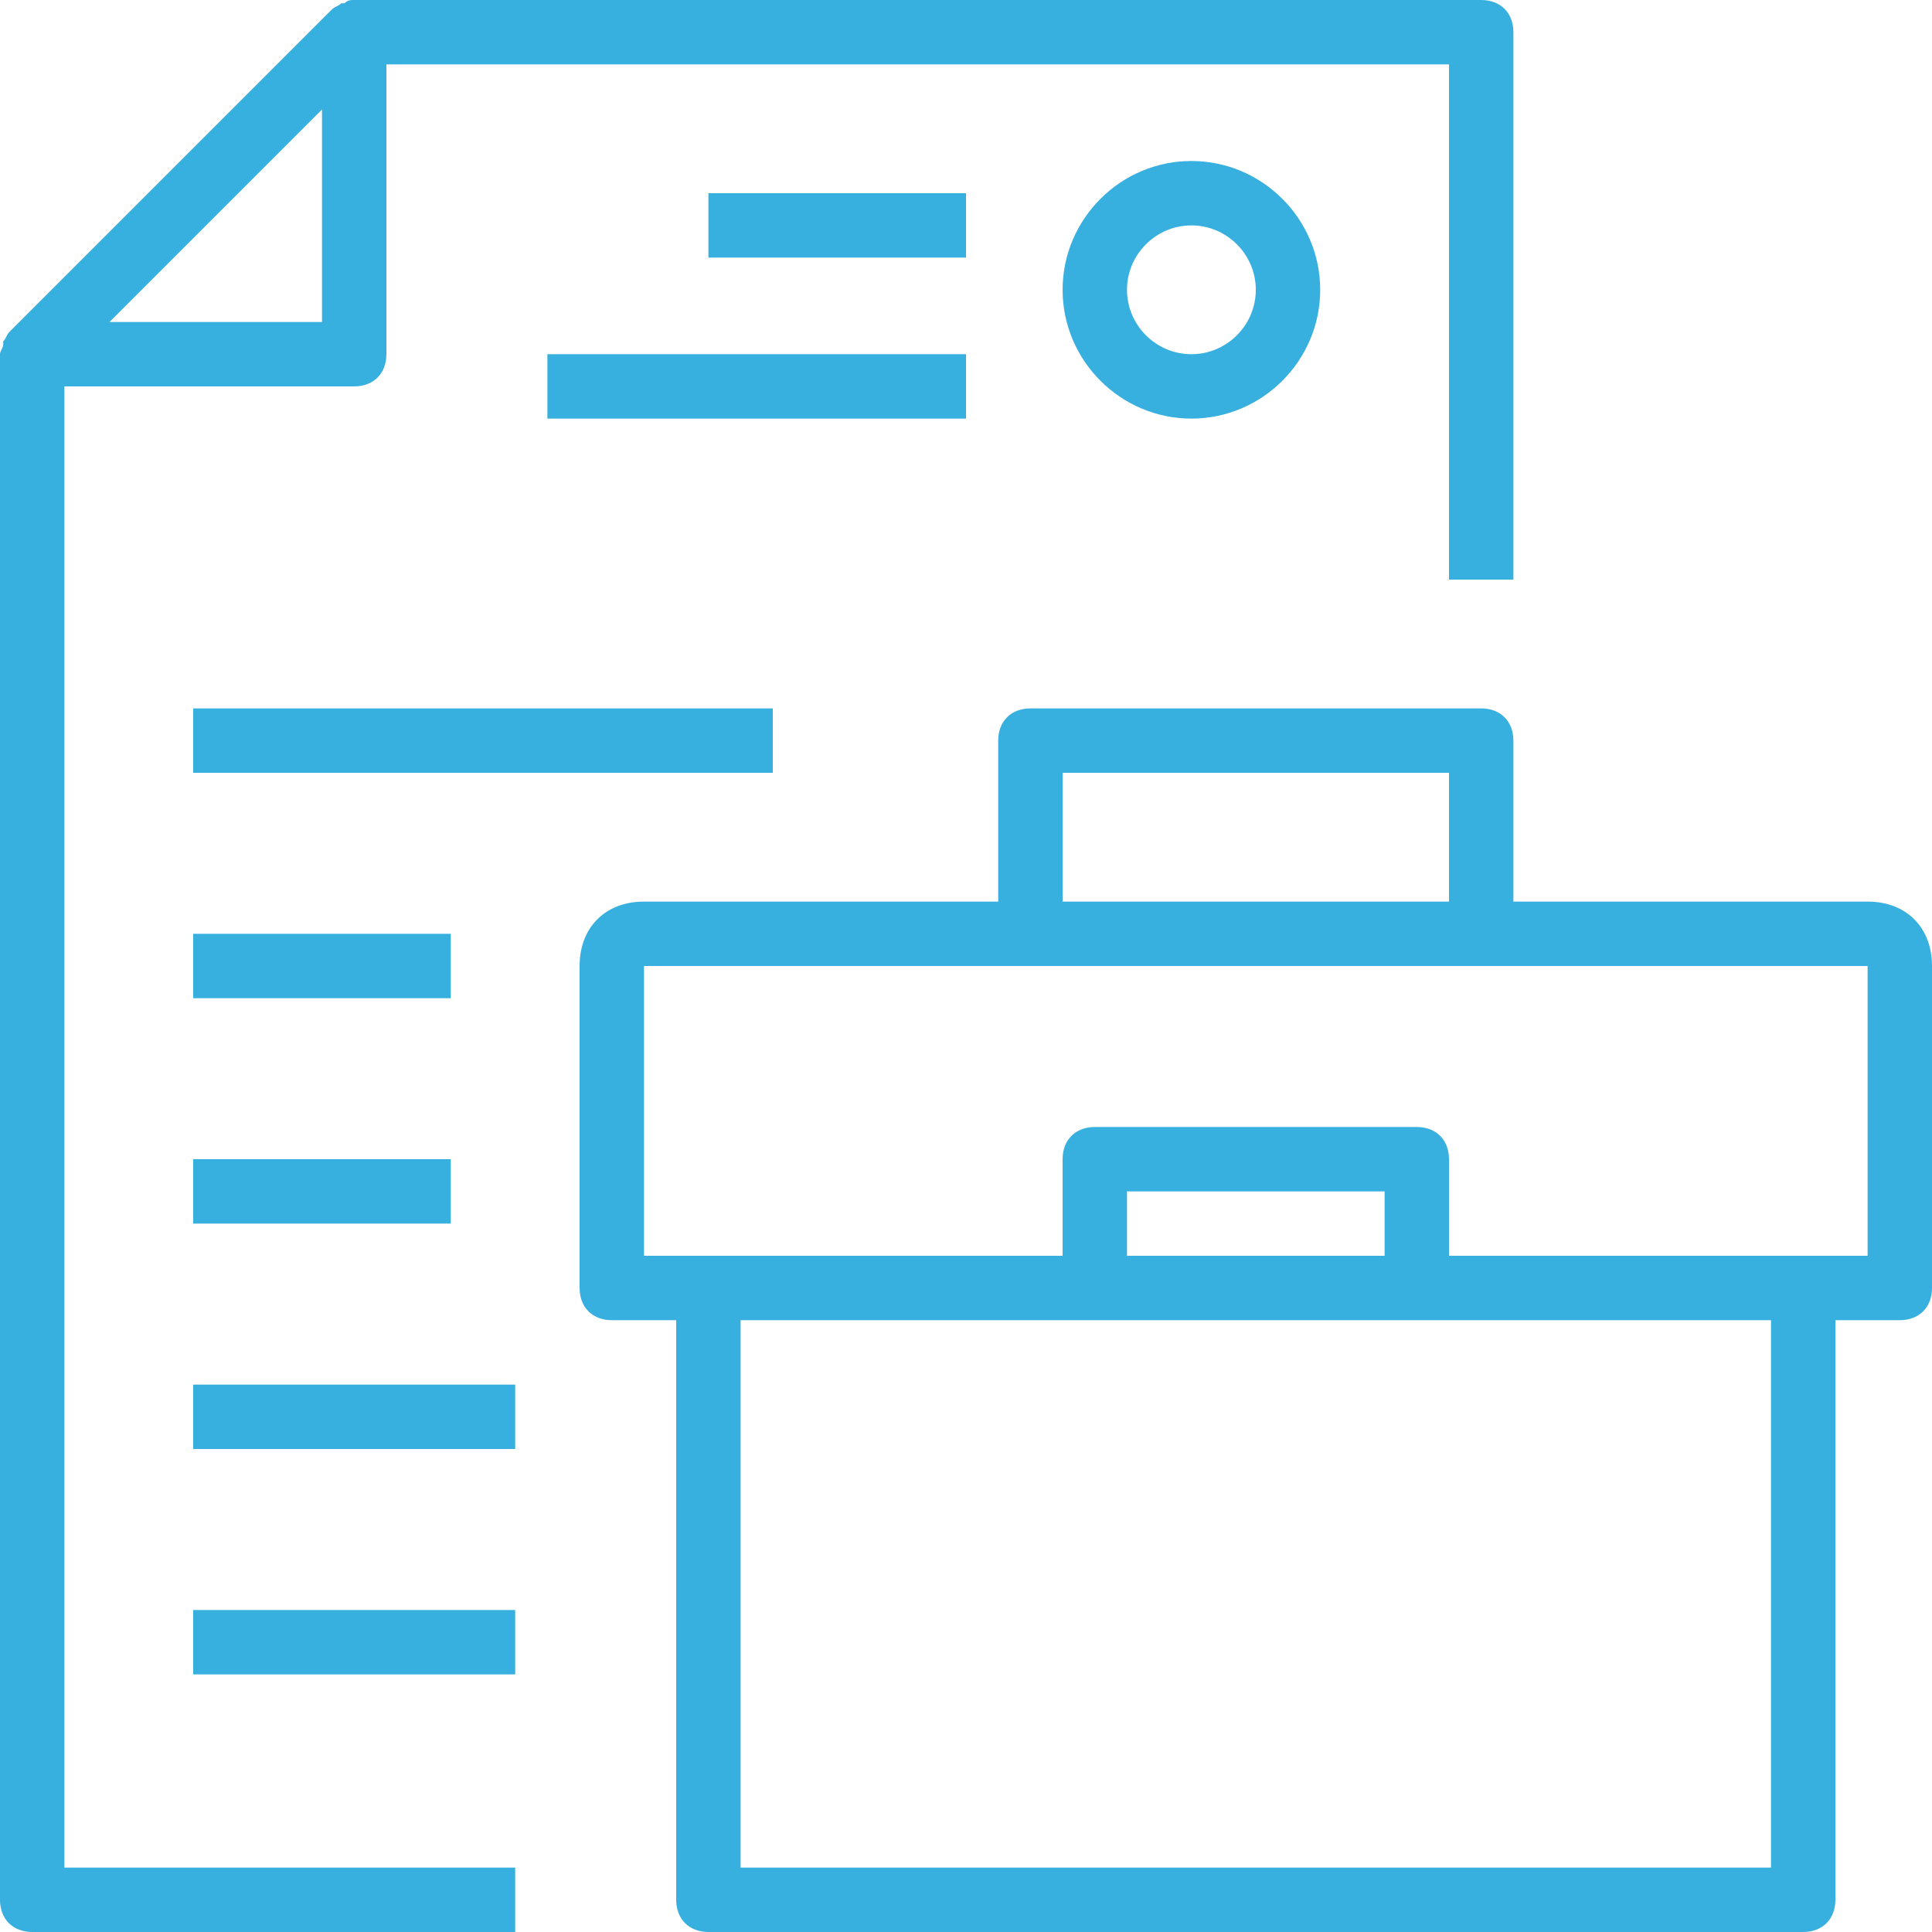 <?xml version="1.0" encoding="UTF-8"?> <svg xmlns="http://www.w3.org/2000/svg" width="60" height="60" viewBox="0 0 60 60" fill="none"><g clip-path="url(#clip0_19_448)"><path d="M2 12H11C11.6 12 12 11.6 12 11V2H45V18H47V1C47 0.4 46.6 0 46 0H11C10.9 0 10.8 0 10.7 0.1H10.6C10.5 0.2 10.4 0.2 10.3 0.3L0.3 10.3C0.2 10.4 0.2 10.5 0.1 10.6V10.7C0.1 10.8 0 10.9 0 11V59C0 59.6 0.4 60 1 60H16V58H2V12ZM10 10H3.4L6.7 6.7L10 3.4V10Z" fill="#38B0DF"></path><path d="M58 28H47V23C47 22.4 46.6 22 46 22H32C31.4 22 31 22.4 31 23V28H20C18.8 28 18 28.8 18 30V40C18 40.6 18.4 41 19 41H21V59C21 59.6 21.4 60 22 60H56C56.6 60 57 59.6 57 59V41H59C59.6 41 60 40.6 60 40V30C60 28.8 59.2 28 58 28ZM33 24H45V28H33V24ZM55 58H23V41H34H44H55V58ZM43 39H35V37H43V39ZM58 39H56H45V36C45 35.4 44.6 35 44 35H34C33.4 35 33 35.4 33 36V39H22H20V30H58V39Z" fill="#38B0DF"></path><path d="M30 6H22V8H30V6Z" fill="#38B0DF"></path><path d="M30 11H17V13H30V11Z" fill="#38B0DF"></path><path d="M24 22H6V24H24V22Z" fill="#38B0DF"></path><path d="M14 29H6V31H14V29Z" fill="#38B0DF"></path><path d="M14 36H6V38H14V36Z" fill="#38B0DF"></path><path d="M16 43H6V45H16V43Z" fill="#38B0DF"></path><path d="M16 50H6V52H16V50Z" fill="#38B0DF"></path><path d="M33 9C33 11.2 34.8 13 37 13C39.2 13 41 11.2 41 9C41 6.8 39.2 5 37 5C34.8 5 33 6.8 33 9ZM39 9C39 10.1 38.1 11 37 11C35.9 11 35 10.1 35 9C35 7.9 35.9 7 37 7C38.1 7 39 7.9 39 9Z" fill="#38B0DF"></path></g><defs><clipPath id="clip0_19_448"><rect width="60" height="60" fill="white"></rect></clipPath></defs></svg> 